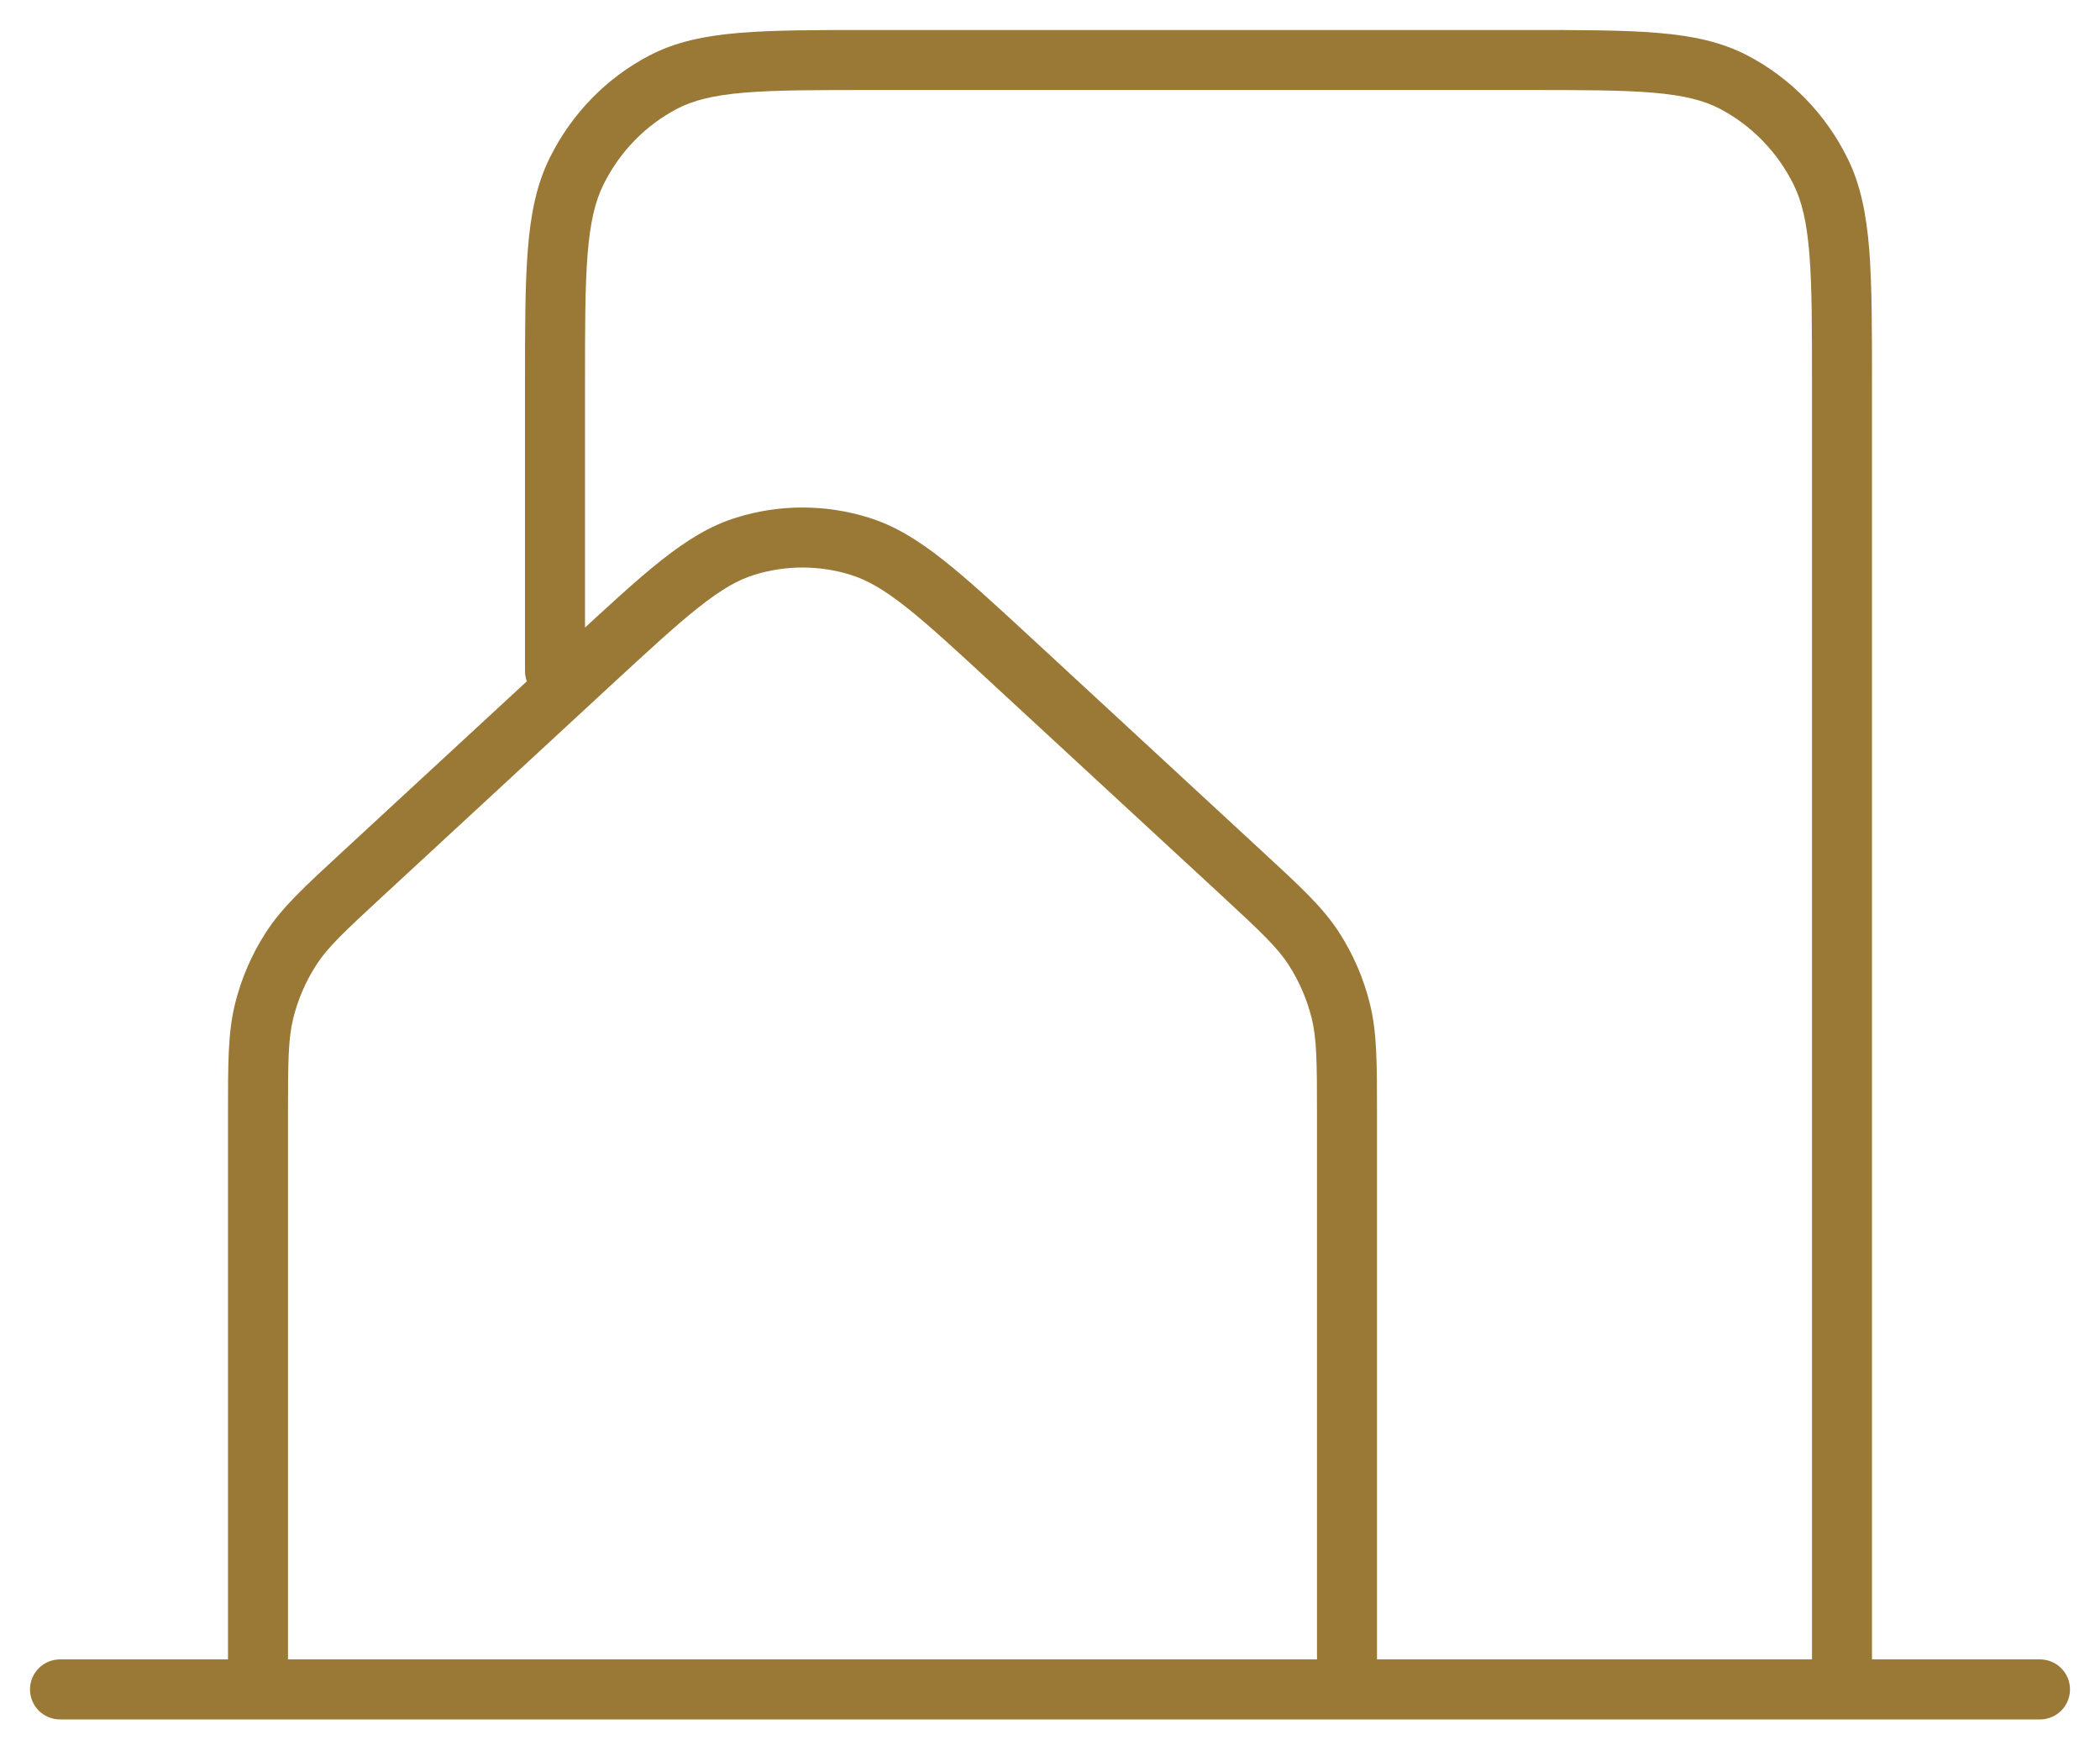 <svg width="35" height="29" viewBox="0 0 35 29" fill="none" xmlns="http://www.w3.org/2000/svg">
<g id="building-03-svgrepo-com">
<path id="Vector" d="M1 27.651C0.724 27.651 0.5 27.875 0.5 28.151C0.5 28.428 0.724 28.651 1 28.651V27.651ZM4.3 28.651C4.576 28.651 4.8 28.428 4.8 28.151C4.8 27.875 4.576 27.651 4.3 27.651V28.651ZM4.3 27.651C4.024 27.651 3.8 27.875 3.8 28.151C3.8 28.428 4.024 28.651 4.3 28.651V27.651ZM22.45 28.651C22.726 28.651 22.95 28.428 22.95 28.151C22.95 27.875 22.726 27.651 22.45 27.651V28.651ZM3.8 28.151C3.8 28.428 4.024 28.651 4.3 28.651C4.576 28.651 4.8 28.428 4.8 28.151H3.8ZM4.404 16.841L4.889 16.962L4.889 16.962L4.404 16.841ZM4.853 15.806L5.272 16.078L5.272 16.078L4.853 15.806ZM6.052 14.555L6.391 14.922L6.391 14.922L6.052 14.555ZM9.849 11.046L9.51 10.679L9.51 10.679L9.849 11.046ZM12.422 9.101L12.57 9.579L12.57 9.579L12.422 9.101ZM14.327 9.101L14.179 9.579L14.179 9.579L14.327 9.101ZM16.904 11.048L16.564 11.416L16.564 11.416L16.904 11.048ZM20.699 14.555L21.038 14.188L21.038 14.188L20.699 14.555ZM21.897 15.806L22.317 15.535L22.317 15.535L21.897 15.806ZM22.345 16.841L21.86 16.962L21.86 16.962L22.345 16.841ZM21.95 28.151C21.95 28.428 22.174 28.651 22.45 28.651C22.726 28.651 22.95 28.428 22.95 28.151H21.95ZM22.45 27.651C22.174 27.651 21.95 27.875 21.95 28.151C21.95 28.428 22.174 28.651 22.45 28.651V27.651ZM30.7 28.651C30.976 28.651 31.2 28.428 31.2 28.151C31.2 27.875 30.976 27.651 30.7 27.651V28.651ZM30.7 27.651C30.424 27.651 30.2 27.875 30.2 28.151C30.2 28.428 30.424 28.651 30.7 28.651V27.651ZM34 28.651C34.276 28.651 34.5 28.428 34.5 28.151C34.5 27.875 34.276 27.651 34 27.651V28.651ZM30.2 28.151C30.2 28.428 30.424 28.651 30.7 28.651C30.976 28.651 31.2 28.428 31.2 28.151H30.2ZM30.341 2.853L29.893 3.075L29.893 3.075L30.341 2.853ZM28.897 1.37L28.665 1.813L28.665 1.813L28.897 1.37ZM11.052 1.37L11.284 1.813L11.284 1.813L11.052 1.37ZM9.61 2.853L10.058 3.075L10.058 3.075L9.61 2.853ZM8.75 11.182C8.75 11.458 8.974 11.682 9.25 11.682C9.526 11.682 9.75 11.458 9.75 11.182H8.75ZM1 28.651H4.3V27.651H1V28.651ZM4.3 28.651H22.45V27.651H4.3V28.651ZM4.8 28.151V18.595H3.8V28.151H4.8ZM4.8 18.595C4.8 17.678 4.803 17.305 4.889 16.962L3.919 16.72C3.797 17.209 3.8 17.728 3.8 18.595H4.8ZM4.889 16.962C4.968 16.647 5.098 16.348 5.272 16.078L4.433 15.535C4.198 15.898 4.024 16.298 3.919 16.72L4.889 16.962ZM5.272 16.078C5.461 15.786 5.728 15.534 6.391 14.922L5.712 14.188C5.087 14.766 4.706 15.112 4.433 15.535L5.272 16.078ZM6.391 14.922L10.188 11.413L9.51 10.679L5.712 14.188L6.391 14.922ZM10.188 11.413C10.817 10.833 11.267 10.417 11.648 10.117C12.024 9.82 12.3 9.662 12.57 9.579L12.274 8.624C11.839 8.758 11.452 8.998 11.029 9.331C10.61 9.661 10.127 10.109 9.51 10.679L10.188 11.413ZM12.57 9.579C13.095 9.416 13.655 9.416 14.179 9.579L14.475 8.624C13.758 8.401 12.992 8.401 12.274 8.624L12.57 9.579ZM14.179 9.579C14.449 9.663 14.726 9.82 15.103 10.117C15.484 10.418 15.935 10.834 16.564 11.416L17.243 10.681C16.625 10.11 16.141 9.662 15.722 9.332C15.298 8.998 14.91 8.758 14.475 8.624L14.179 9.579ZM16.564 11.416L20.36 14.922L21.038 14.188L17.243 10.681L16.564 11.416ZM20.36 14.922C21.022 15.535 21.288 15.786 21.477 16.078L22.317 15.535C22.043 15.112 21.665 14.767 21.038 14.188L20.36 14.922ZM21.477 16.078C21.652 16.348 21.781 16.647 21.86 16.962L22.83 16.72C22.725 16.299 22.552 15.898 22.317 15.535L21.477 16.078ZM21.86 16.962C21.946 17.305 21.95 17.679 21.95 18.595H22.95C22.95 17.727 22.953 17.209 22.83 16.72L21.86 16.962ZM21.95 18.595V28.151H22.95V18.595H21.95ZM22.45 28.651H30.7V27.651H22.45V28.651ZM30.7 28.651H34V27.651H30.7V28.651ZM31.2 28.151V6.425H30.2V28.151H31.2ZM31.2 6.425C31.2 5.485 31.2 4.75 31.154 4.16C31.106 3.565 31.009 3.074 30.789 2.631L29.893 3.075C30.032 3.356 30.114 3.704 30.157 4.239C30.2 4.78 30.2 5.468 30.2 6.425H31.2ZM30.789 2.631C30.426 1.899 29.845 1.302 29.129 0.927L28.665 1.813C29.191 2.089 29.623 2.53 29.893 3.075L30.789 2.631ZM29.129 0.927C28.693 0.698 28.211 0.597 27.629 0.548C27.053 0.5 26.336 0.5 25.42 0.5V1.5C26.353 1.5 27.021 1.5 27.545 1.544C28.063 1.588 28.396 1.672 28.665 1.813L29.129 0.927ZM25.42 0.5H14.53V1.5H25.42V0.5ZM14.53 0.5C13.615 0.5 12.897 0.5 12.321 0.548C11.738 0.597 11.256 0.698 10.819 0.927L11.284 1.813C11.553 1.672 11.886 1.588 12.404 1.544C12.929 1.5 13.598 1.5 14.53 1.5V0.5ZM10.819 0.927C10.103 1.302 9.524 1.899 9.162 2.631L10.058 3.075C10.328 2.529 10.758 2.088 11.284 1.813L10.819 0.927ZM9.162 2.631C8.942 3.075 8.844 3.566 8.797 4.162C8.75 4.752 8.75 5.488 8.75 6.431H9.75C9.75 5.472 9.75 4.782 9.793 4.241C9.836 3.704 9.918 3.357 10.058 3.075L9.162 2.631ZM8.75 6.431V11.182H9.75V6.431H8.75Z" fill="#9A7836"/>
</g>
</svg>
